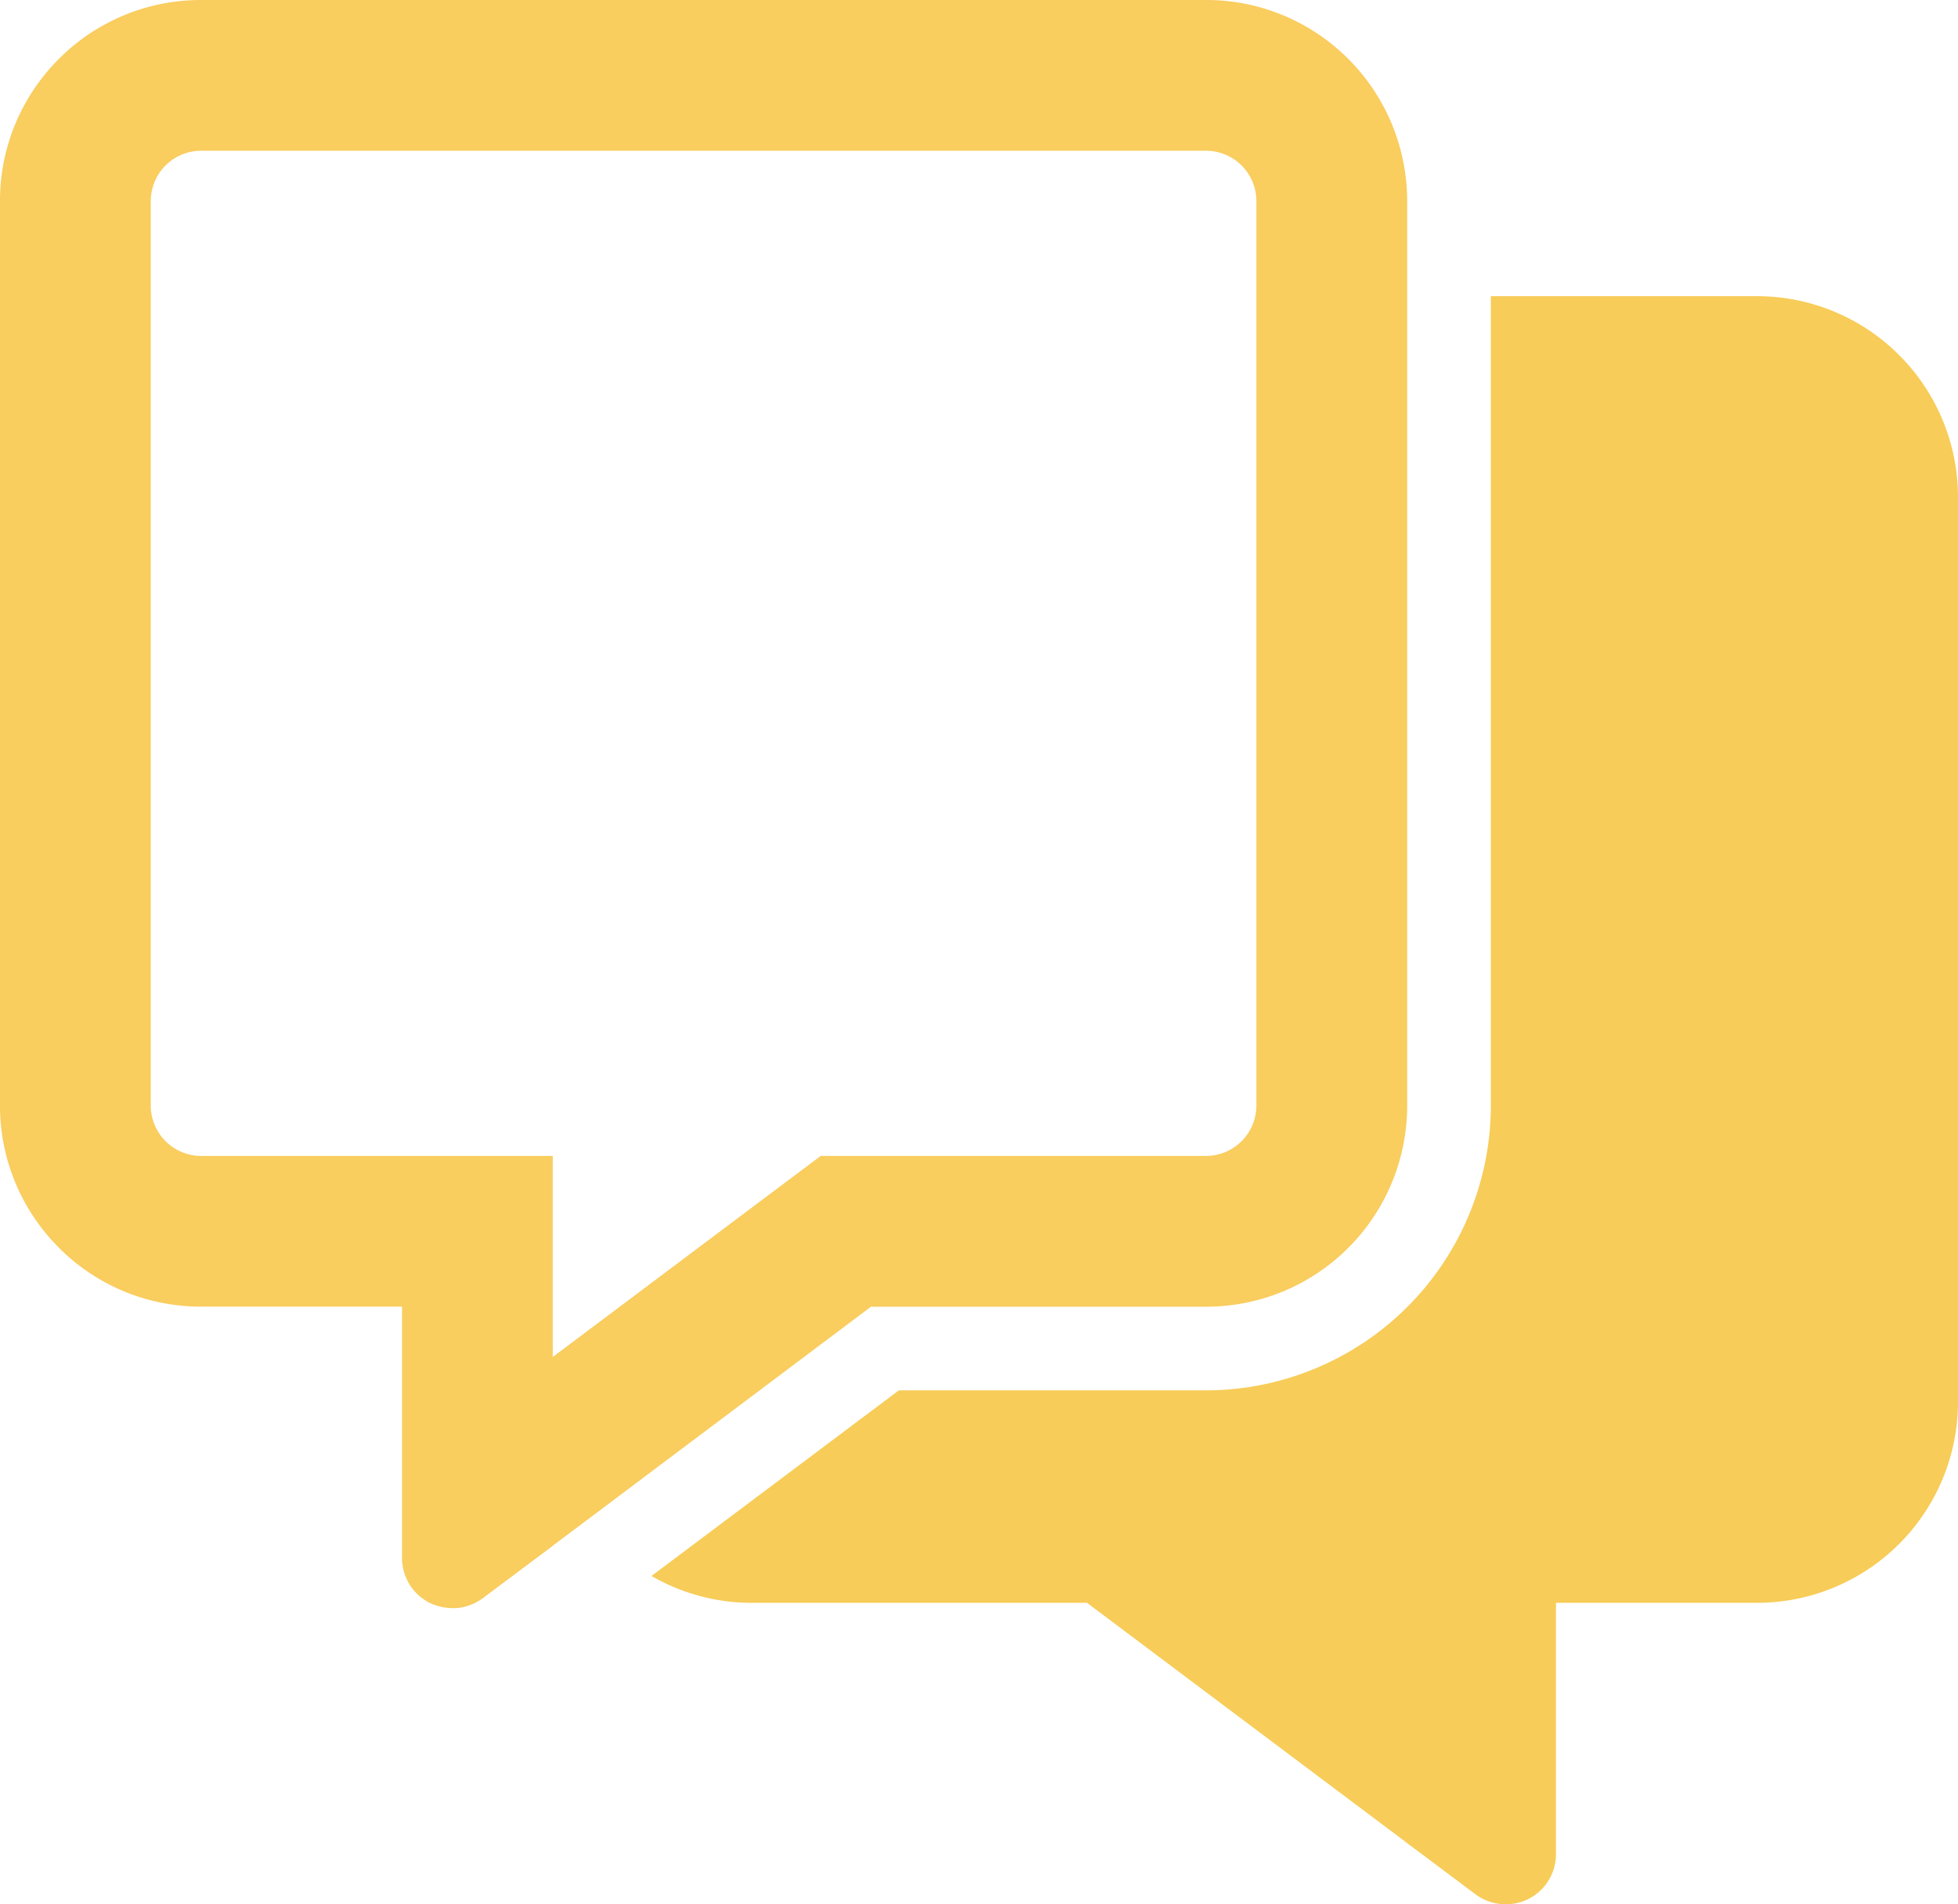 <svg aria-hidden="true" xmlns="http://www.w3.org/2000/svg" xmlns:xlink="http://www.w3.org/1999/xlink" width="78.819" height="76.656" viewBox="0 0 78.819 76.656"><defs><clipPath id="clip-path"><rect id="Rectangle_425" data-name="Rectangle 425" width="78.819" height="76.656" fill="none"/></clipPath><clipPath id="clip-path-4"><rect id="Rectangle_422" data-name="Rectangle 422" width="52.593" height="64.734" fill="none"/></clipPath></defs><g id="messaging-icon" clip-path="url(#clip-path)"><g id="Group_177" data-name="Group 177" transform="translate(0 0)"><g id="Group_176" data-name="Group 176" clip-path="url(#clip-path)"><g id="Group_175" data-name="Group 175" transform="translate(0 0)" opacity="0.75"><g id="Group_174" data-name="Group 174" transform="translate(0 0)"><g id="Group_173" data-name="Group 173" clip-path="url(#clip-path)"><g id="Group_172" data-name="Group 172" transform="translate(26.226 11.922)" style="mix-blend-mode: multiply;isolation: isolate"><g id="Group_171" data-name="Group 171"><g id="Group_170" data-name="Group 170" clip-path="url(#clip-path-4)"><path id="Path_512" data-name="Path 512" d="M68.021,10.692H57.308V43.275a11.474,11.474,0,0,1-11.46,11.462H33.478l-9.957,7.472a8.049,8.049,0,0,0,4.04,1.082H41.052L53.859,72.9l.027.026.644.479,2.162,1.619a2.046,2.046,0,0,0,2.123.19,2.019,2.019,0,0,0,1.114-1.809V63.29h8.092A8.092,8.092,0,0,0,76.113,55.2V18.784a8.092,8.092,0,0,0-8.092-8.092" transform="translate(-23.52 -10.692)" fill="#f4bb20"/></g></g></g><path id="Path_513" data-name="Path 513" d="M56.645,22.255V8.092A8.095,8.095,0,0,0,52.061.8C51.943.74,51.824.687,51.7.636q-.363-.154-.744-.272C50.832.324,50.7.288,50.575.254c-.259-.066-.522-.12-.789-.162A8.18,8.18,0,0,0,48.552,0H8.093A8.185,8.185,0,0,0,6.462.164q-.2.04-.391.09-.388.1-.76.236a8.133,8.133,0,0,0-1.414.68q-.333.2-.646.436A8.164,8.164,0,0,0,1.608,3.25,8.054,8.054,0,0,0,0,8.092V26.3H0V44.5a8.054,8.054,0,0,0,1.608,4.843A8.159,8.159,0,0,0,3.25,50.99c.209.155.424.3.646.436a8.057,8.057,0,0,0,1.414.681c.249.09.5.169.76.235q.194.05.391.09a8.1,8.1,0,0,0,1.631.165h8.092V62.713A2.017,2.017,0,0,0,17.3,64.522a2.187,2.187,0,0,0,.243.1c.026.009.054.016.079.023.057.017.115.032.173.045.03.007.062.011.094.016.055.009.11.016.165.019l.095.006a2.232,2.232,0,0,0,.229,0,.27.27,0,0,1,.028,0,2.109,2.109,0,0,0,.235-.038l.027-.006a1.9,1.9,0,0,0,.235-.07l.043-.017a1.9,1.9,0,0,0,.223-.1l.036-.02a1.972,1.972,0,0,0,.22-.139l2.162-1.618.644-.481.026-.026,1.432-1.074L35.061,52.6H48.552a8.18,8.18,0,0,0,1.233-.094,7.735,7.735,0,0,0,.789-.162c.129-.032.258-.069.384-.108.254-.079.5-.171.744-.272.122-.051.241-.106.359-.163A8.092,8.092,0,0,0,56.645,44.5V22.255ZM50.576,11.922V44.507a2.03,2.03,0,0,1-2.024,2.024H33.038L31.42,47.744l-9.168,6.879V46.531l0,0H8.093A2.029,2.029,0,0,1,6.069,44.5V8.092A2.03,2.03,0,0,1,8.093,6.068H48.552a2.03,2.03,0,0,1,2.024,2.024Z" transform="translate(0 0)" fill="#f7bc28"/></g></g></g></g></g></g></svg>